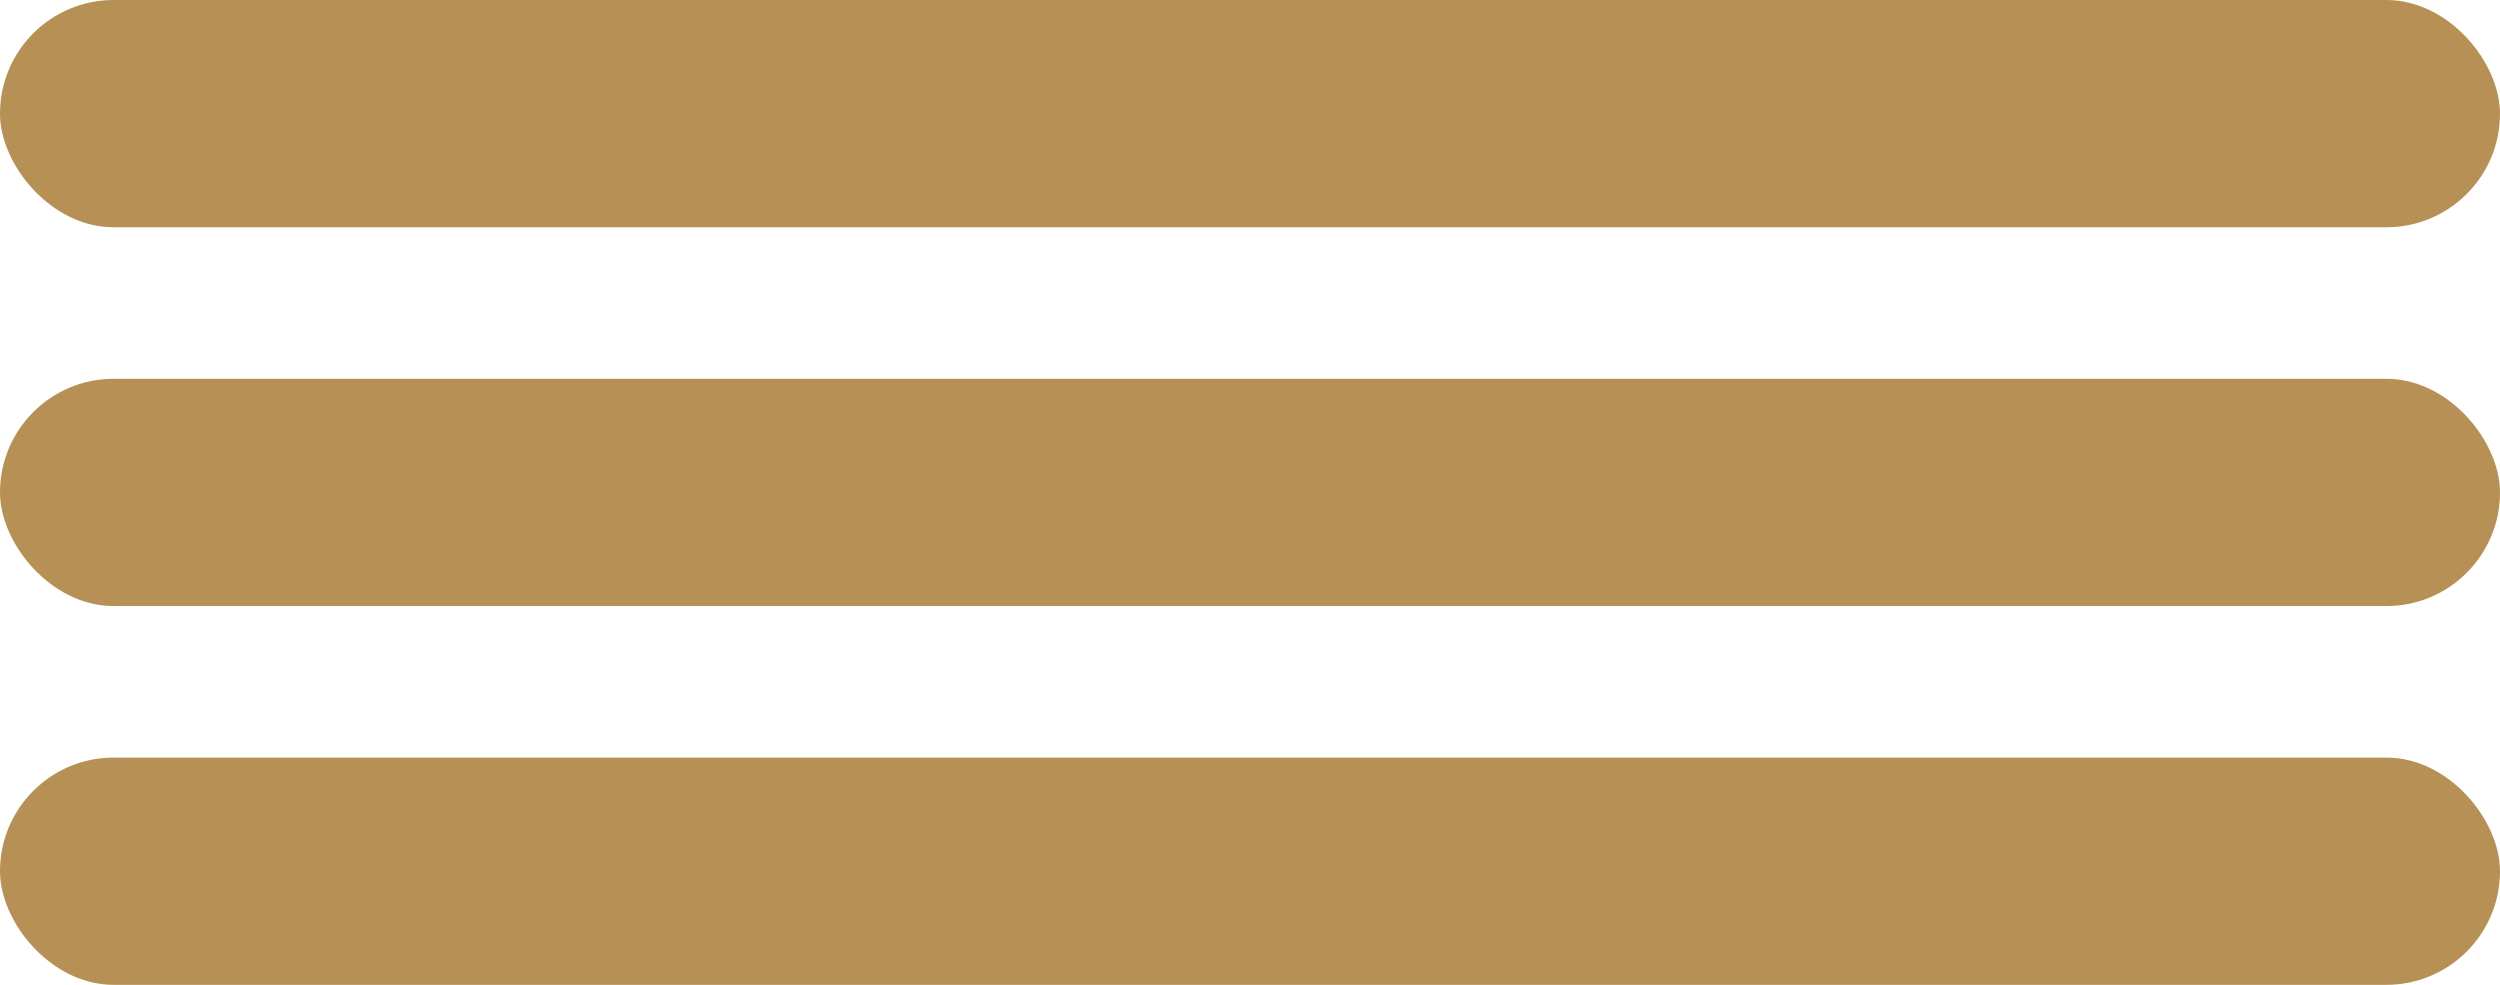 <?xml version="1.0" encoding="UTF-8"?> <svg xmlns="http://www.w3.org/2000/svg" width="33" height="13" viewBox="0 0 33 13" fill="none"><rect width="33" height="3" rx="1.5" fill="#B79055"></rect><rect y="5" width="33" height="3" rx="1.5" fill="#B79055"></rect><rect y="10" width="33" height="3" rx="1.5" fill="#B79055"></rect></svg> 